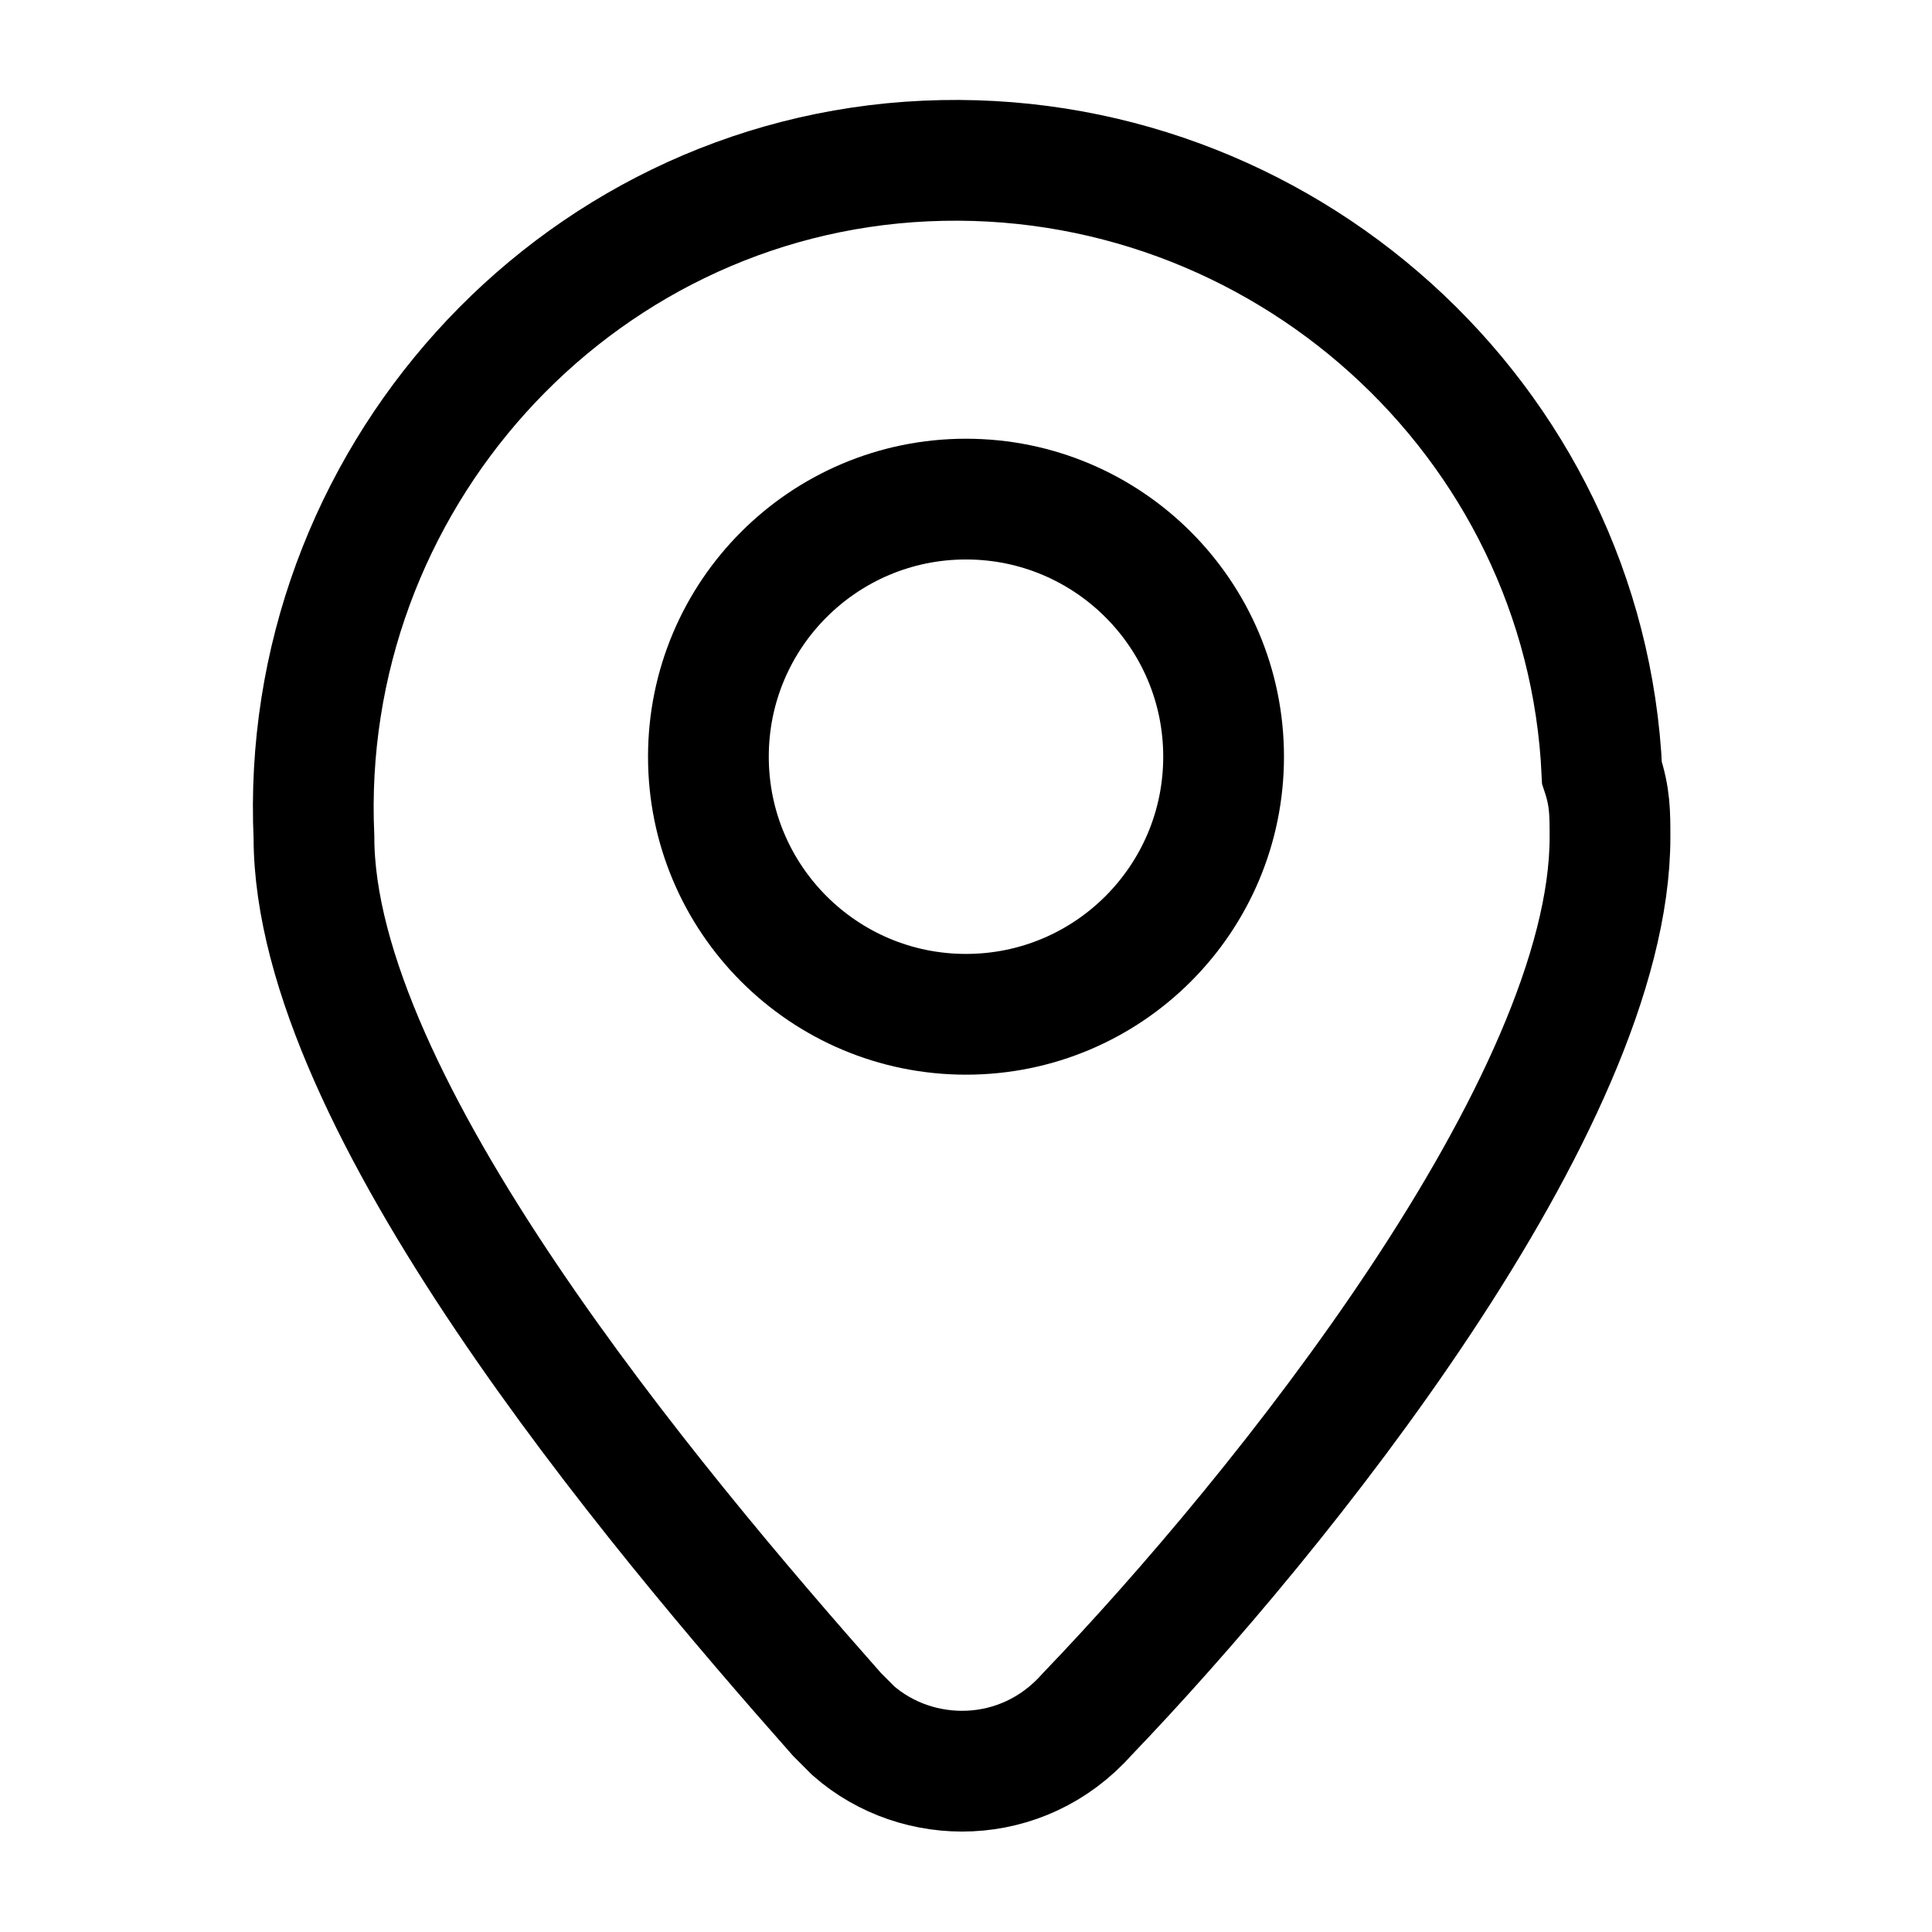 <?xml version="1.0" encoding="utf-8"?>
<!-- Generator: Adobe Illustrator 25.2.1, SVG Export Plug-In . SVG Version: 6.00 Build 0)  -->
<svg version="1.1" id="icon_map_1_big" xmlns="http://www.w3.org/2000/svg" xmlns:xlink="http://www.w3.org/1999/xlink" x="0px"
	 y="0px" viewBox="0 0 24 24" style="enable-background:new 0 0 24 24;" xml:space="preserve">
<style type="text/css">
	.st0{fill-opacity:0;}
	.st1{fill:none;stroke:#000000;stroke-width:1.5;stroke-linecap:round;stroke-miterlimit:10;}
</style>
<rect id="bg" y="0" class="st0" width="24" height="24"/>
<g id="icon" transform="translate(-672.8 -33)">
	<path id="Path_4632" class="st1" d="M692.8,43.4c0,3.3-4.1,8.4-6.5,10.9c-0.8,0.9-2.1,0.9-2.9,0.2c-0.1-0.1-0.1-0.1-0.2-0.2
		c-2.3-2.6-6.5-7.6-6.5-10.9c-0.2-4.4,3.2-8.2,7.6-8.4s8.2,3.2,8.4,7.6C692.8,42.9,692.8,43.1,692.8,43.4L692.8,43.4z"/>
	<circle id="Ellipse_116" class="st1" cx="684.8" cy="42.4" r="3.2"/>
</g>
</svg>
